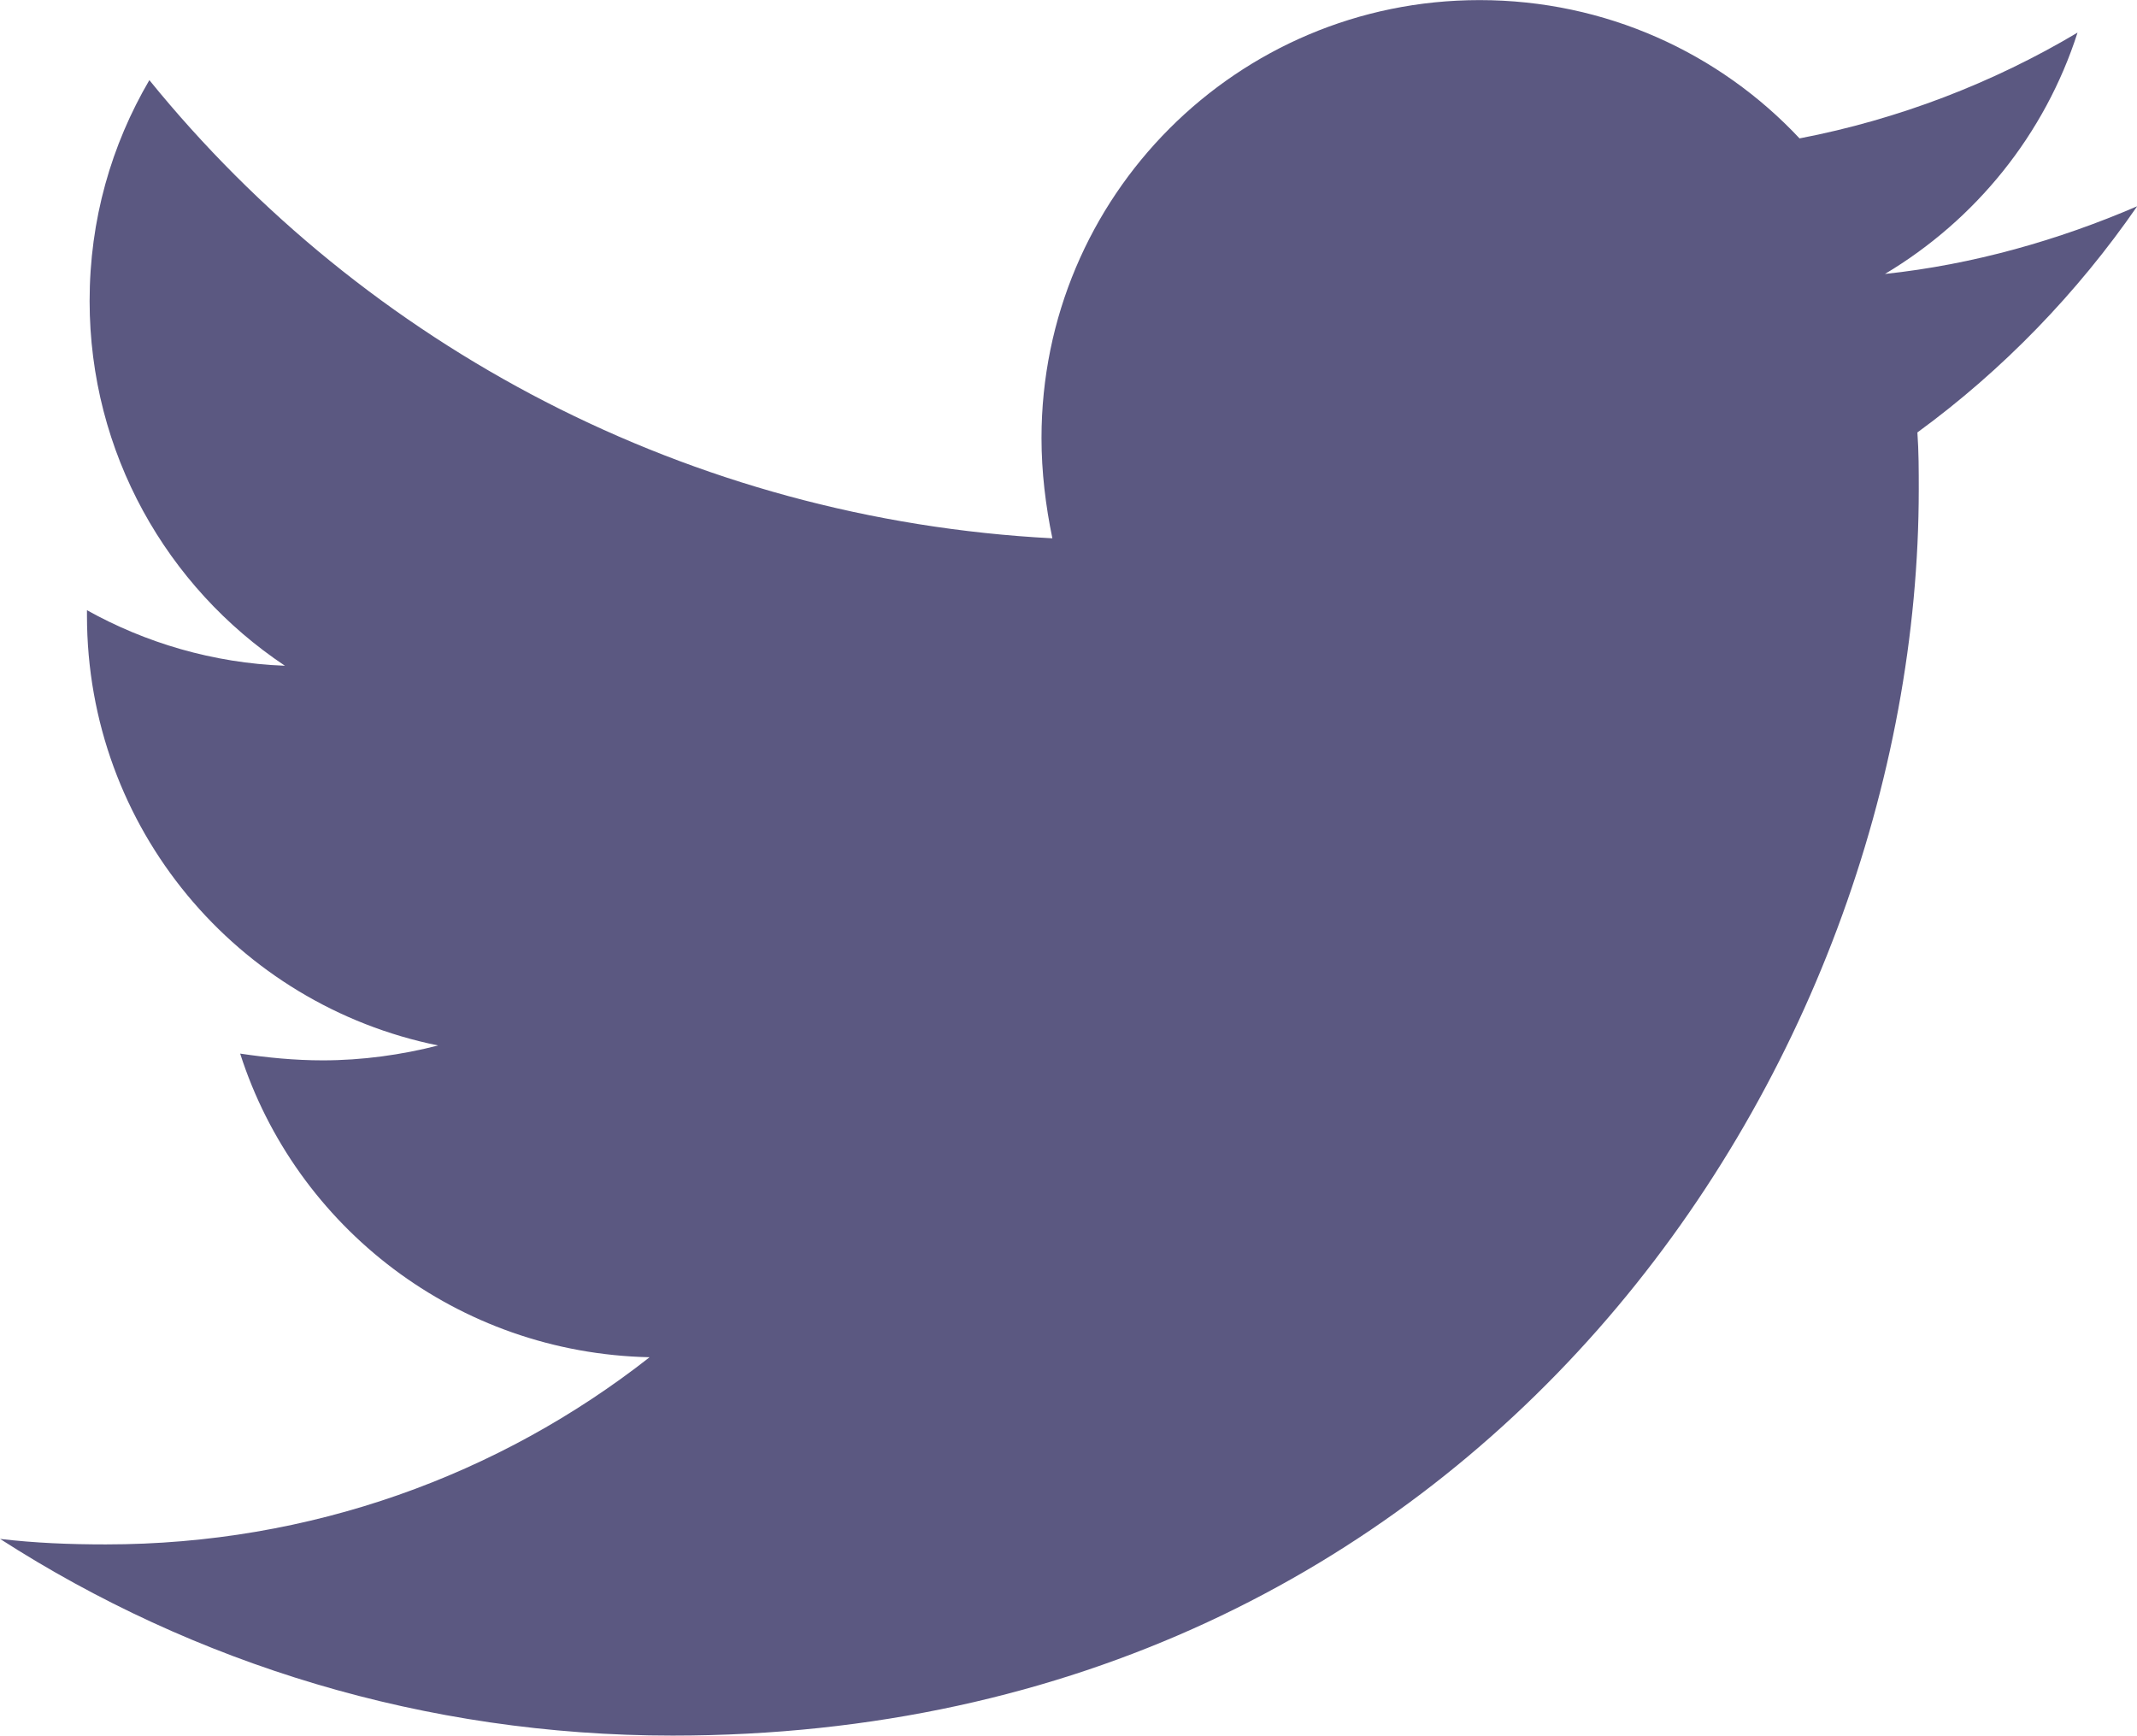 <?xml version="1.0" encoding="utf-8"?>
<!-- Generator: Adobe Illustrator 16.0.0, SVG Export Plug-In . SVG Version: 6.00 Build 0)  -->
<!DOCTYPE svg PUBLIC "-//W3C//DTD SVG 1.1//EN" "http://www.w3.org/Graphics/SVG/1.1/DTD/svg11.dtd">
<svg version="1.1" id="Capa_1" focusable="false" xmlns="http://www.w3.org/2000/svg" xmlns:xlink="http://www.w3.org/1999/xlink"
	 x="0px" y="0px" width="23.393px" height="19px" viewBox="293.552 387 23.393 19" enable-background="new 293.552 387 23.393 19"
	 xml:space="preserve">
<path fill="#5B5881" d="M314.541,391.734c0.015,0.208,0.015,0.416,0.015,0.624c0,6.338-4.823,13.642-13.641,13.642
	c-2.716,0-5.24-0.788-7.362-2.153c0.386,0.045,0.757,0.06,1.158,0.06c2.241,0,4.305-0.757,5.952-2.049
	c-2.107-0.045-3.874-1.425-4.482-3.324c0.297,0.044,0.594,0.074,0.905,0.074c0.431,0,0.861-0.06,1.262-0.163
	c-2.197-0.445-3.844-2.376-3.844-4.706v-0.059c0.638,0.356,1.38,0.579,2.167,0.608c-1.292-0.861-2.138-2.331-2.138-3.993
	c0-0.89,0.238-1.707,0.654-2.418c2.36,2.909,5.907,4.808,9.885,5.016c-0.074-0.356-0.119-0.727-0.119-1.098
	c0-2.643,2.138-4.794,4.795-4.794c1.38,0,2.627,0.579,3.503,1.514c1.084-0.208,2.122-0.609,3.043-1.158
	c-0.357,1.113-1.113,2.048-2.108,2.642c0.965-0.103,1.9-0.37,2.761-0.741C316.293,390.205,315.477,391.051,314.541,391.734
	L314.541,391.734z"/>
</svg>
